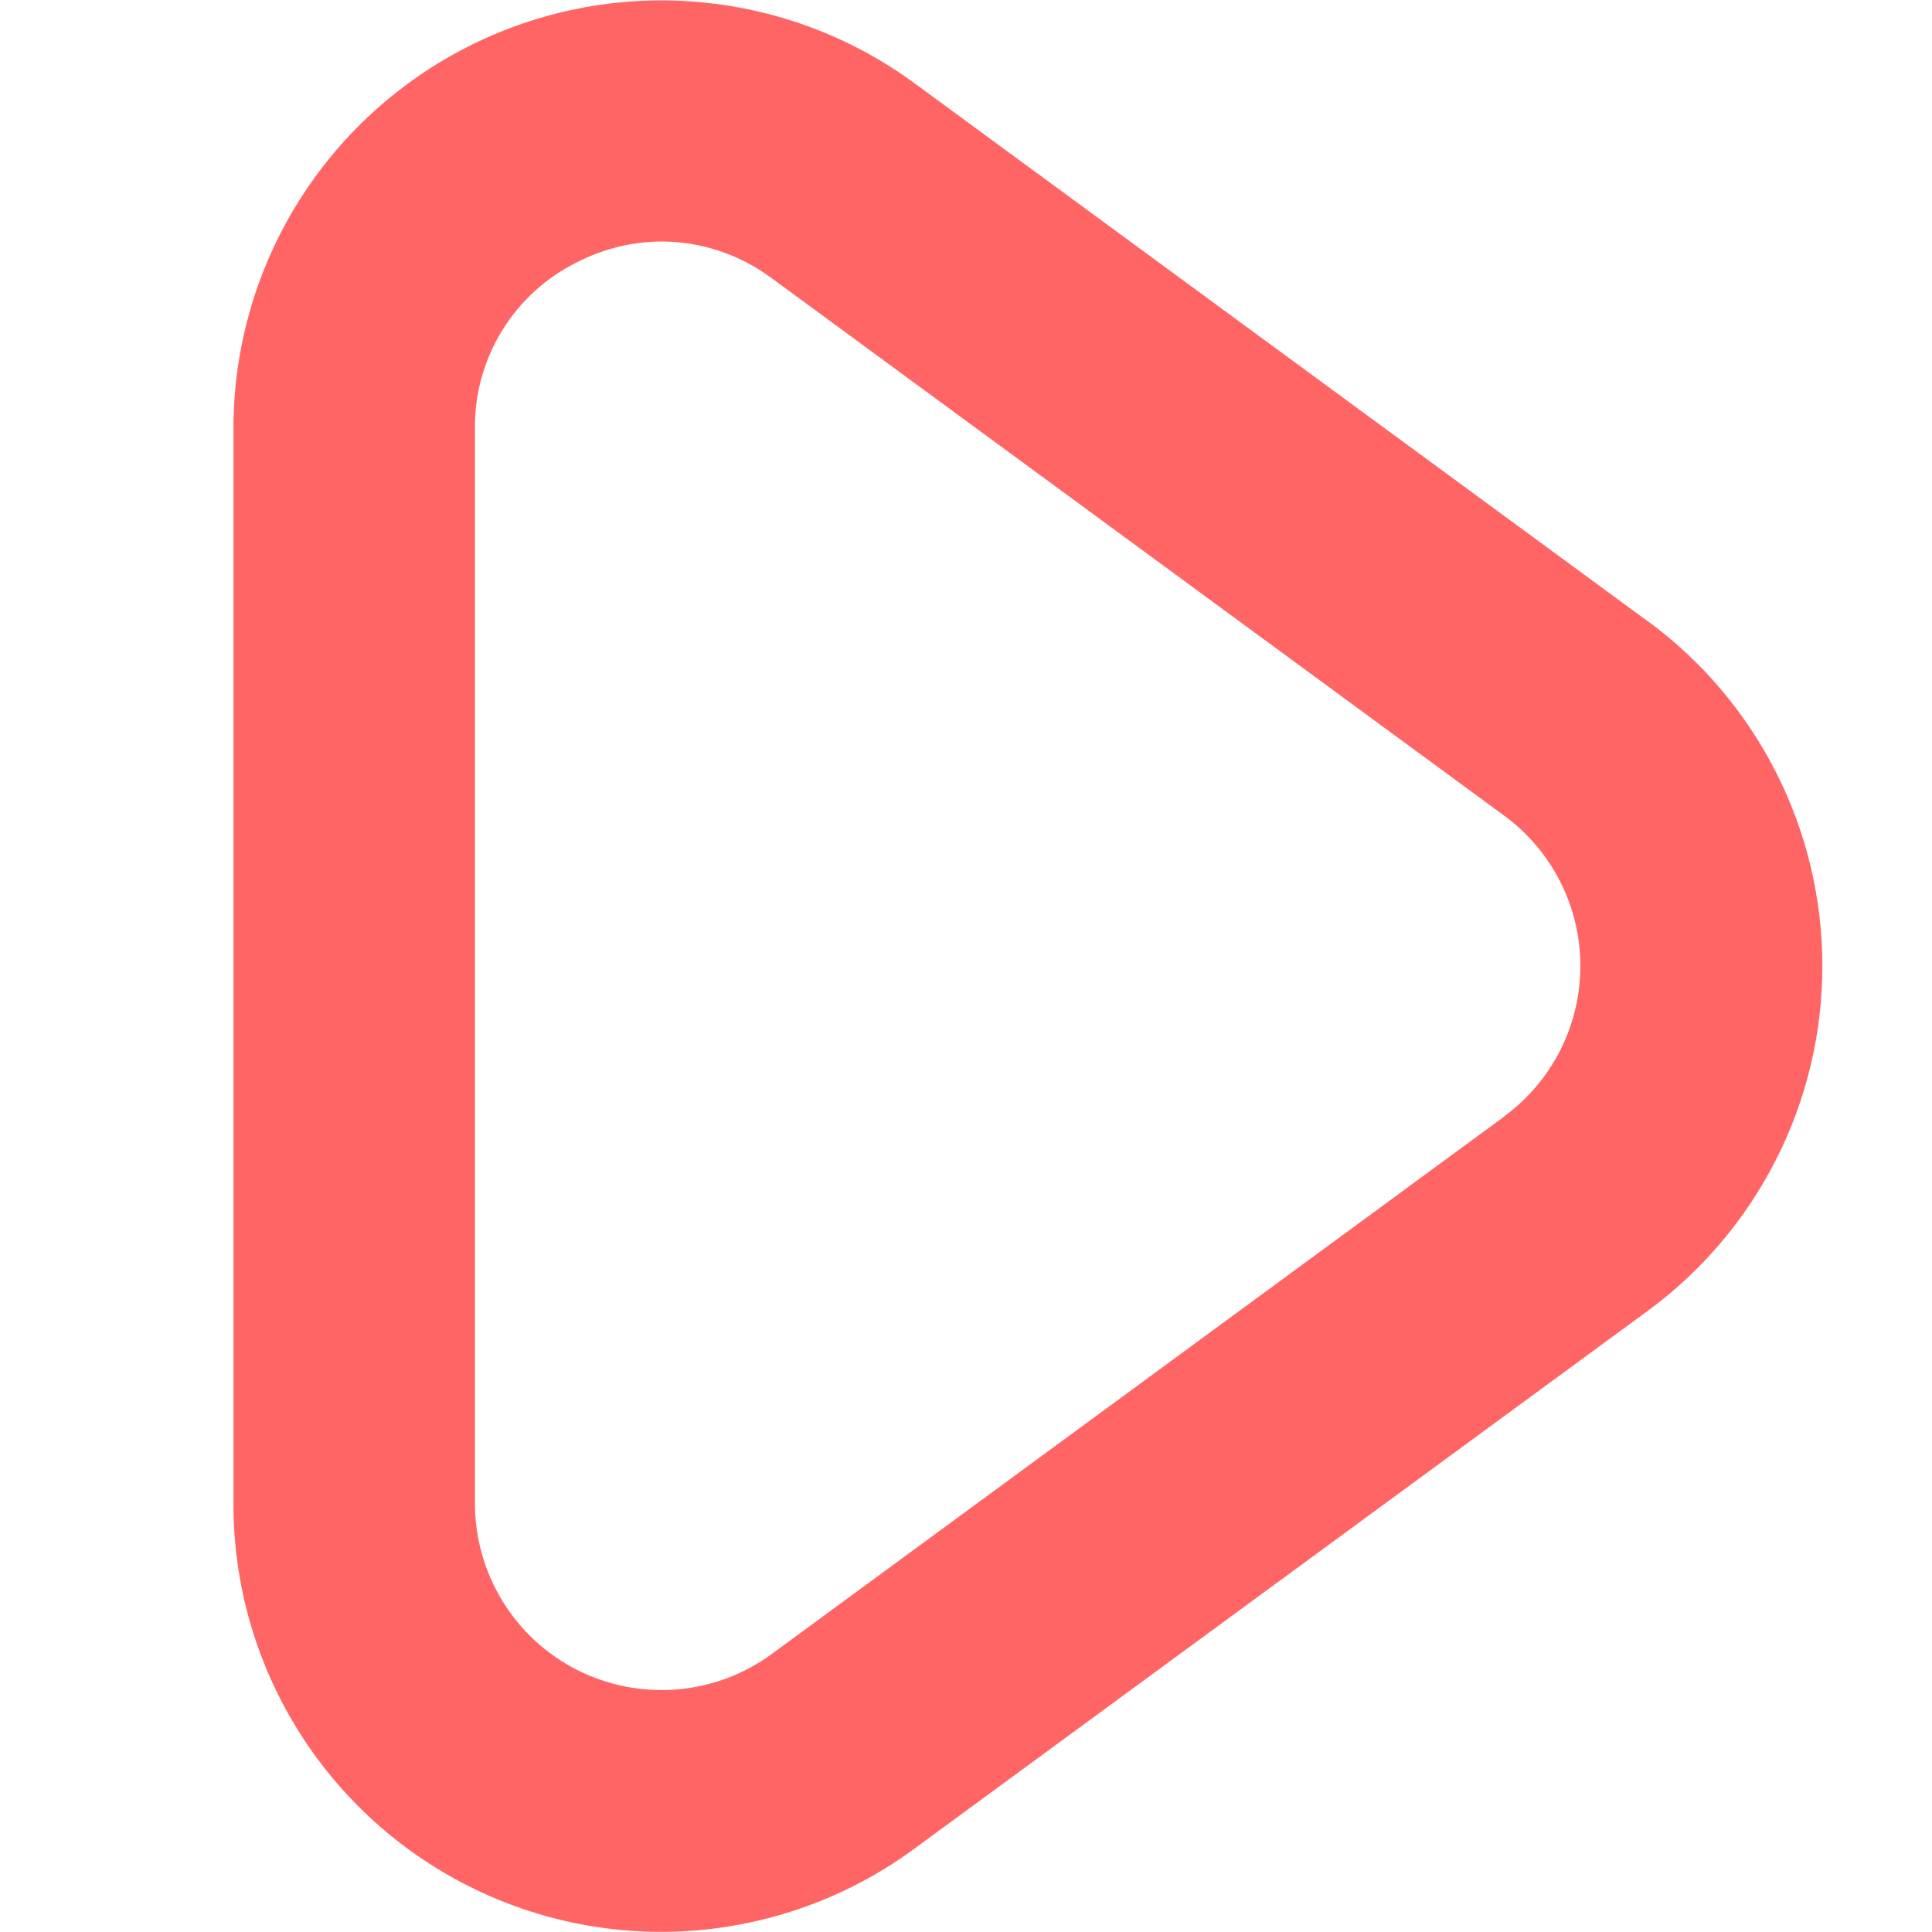 <svg width="24" height="24" viewBox="0 0 24 24" fill="none" xmlns="http://www.w3.org/2000/svg">
<path d="M20.463 7.713L11.363 1.036C10.571 0.454 9.633 0.104 8.653 0.023C7.674 -0.058 6.691 0.135 5.814 0.579C4.938 1.023 4.201 1.702 3.687 2.539C3.172 3.376 2.9 4.34 2.9 5.323V18.677C2.898 19.66 3.169 20.624 3.683 21.463C4.197 22.301 4.933 22.98 5.81 23.424C6.687 23.869 7.671 24.061 8.65 23.98C9.63 23.898 10.568 23.547 11.36 22.964L20.465 16.287C21.139 15.793 21.686 15.148 22.064 14.403C22.442 13.658 22.638 12.835 22.638 12C22.638 11.165 22.442 10.341 22.064 9.597C21.686 8.852 21.139 8.206 20.465 7.713H20.463ZM18.689 13.868L9.589 20.545C9.244 20.799 8.835 20.951 8.408 20.987C7.981 21.022 7.553 20.938 7.17 20.745C6.788 20.551 6.467 20.256 6.243 19.89C6.019 19.525 5.9 19.105 5.9 18.677V5.323C5.895 4.894 6.012 4.472 6.237 4.107C6.462 3.741 6.785 3.446 7.17 3.257C7.496 3.089 7.857 3.001 8.223 3C8.714 3.002 9.191 3.162 9.585 3.455L18.685 10.132C18.979 10.347 19.217 10.628 19.382 10.953C19.546 11.277 19.632 11.636 19.632 12C19.632 12.364 19.546 12.722 19.382 13.047C19.217 13.371 18.979 13.653 18.685 13.868H18.689Z" fill="#FF6565"/>
</svg>
